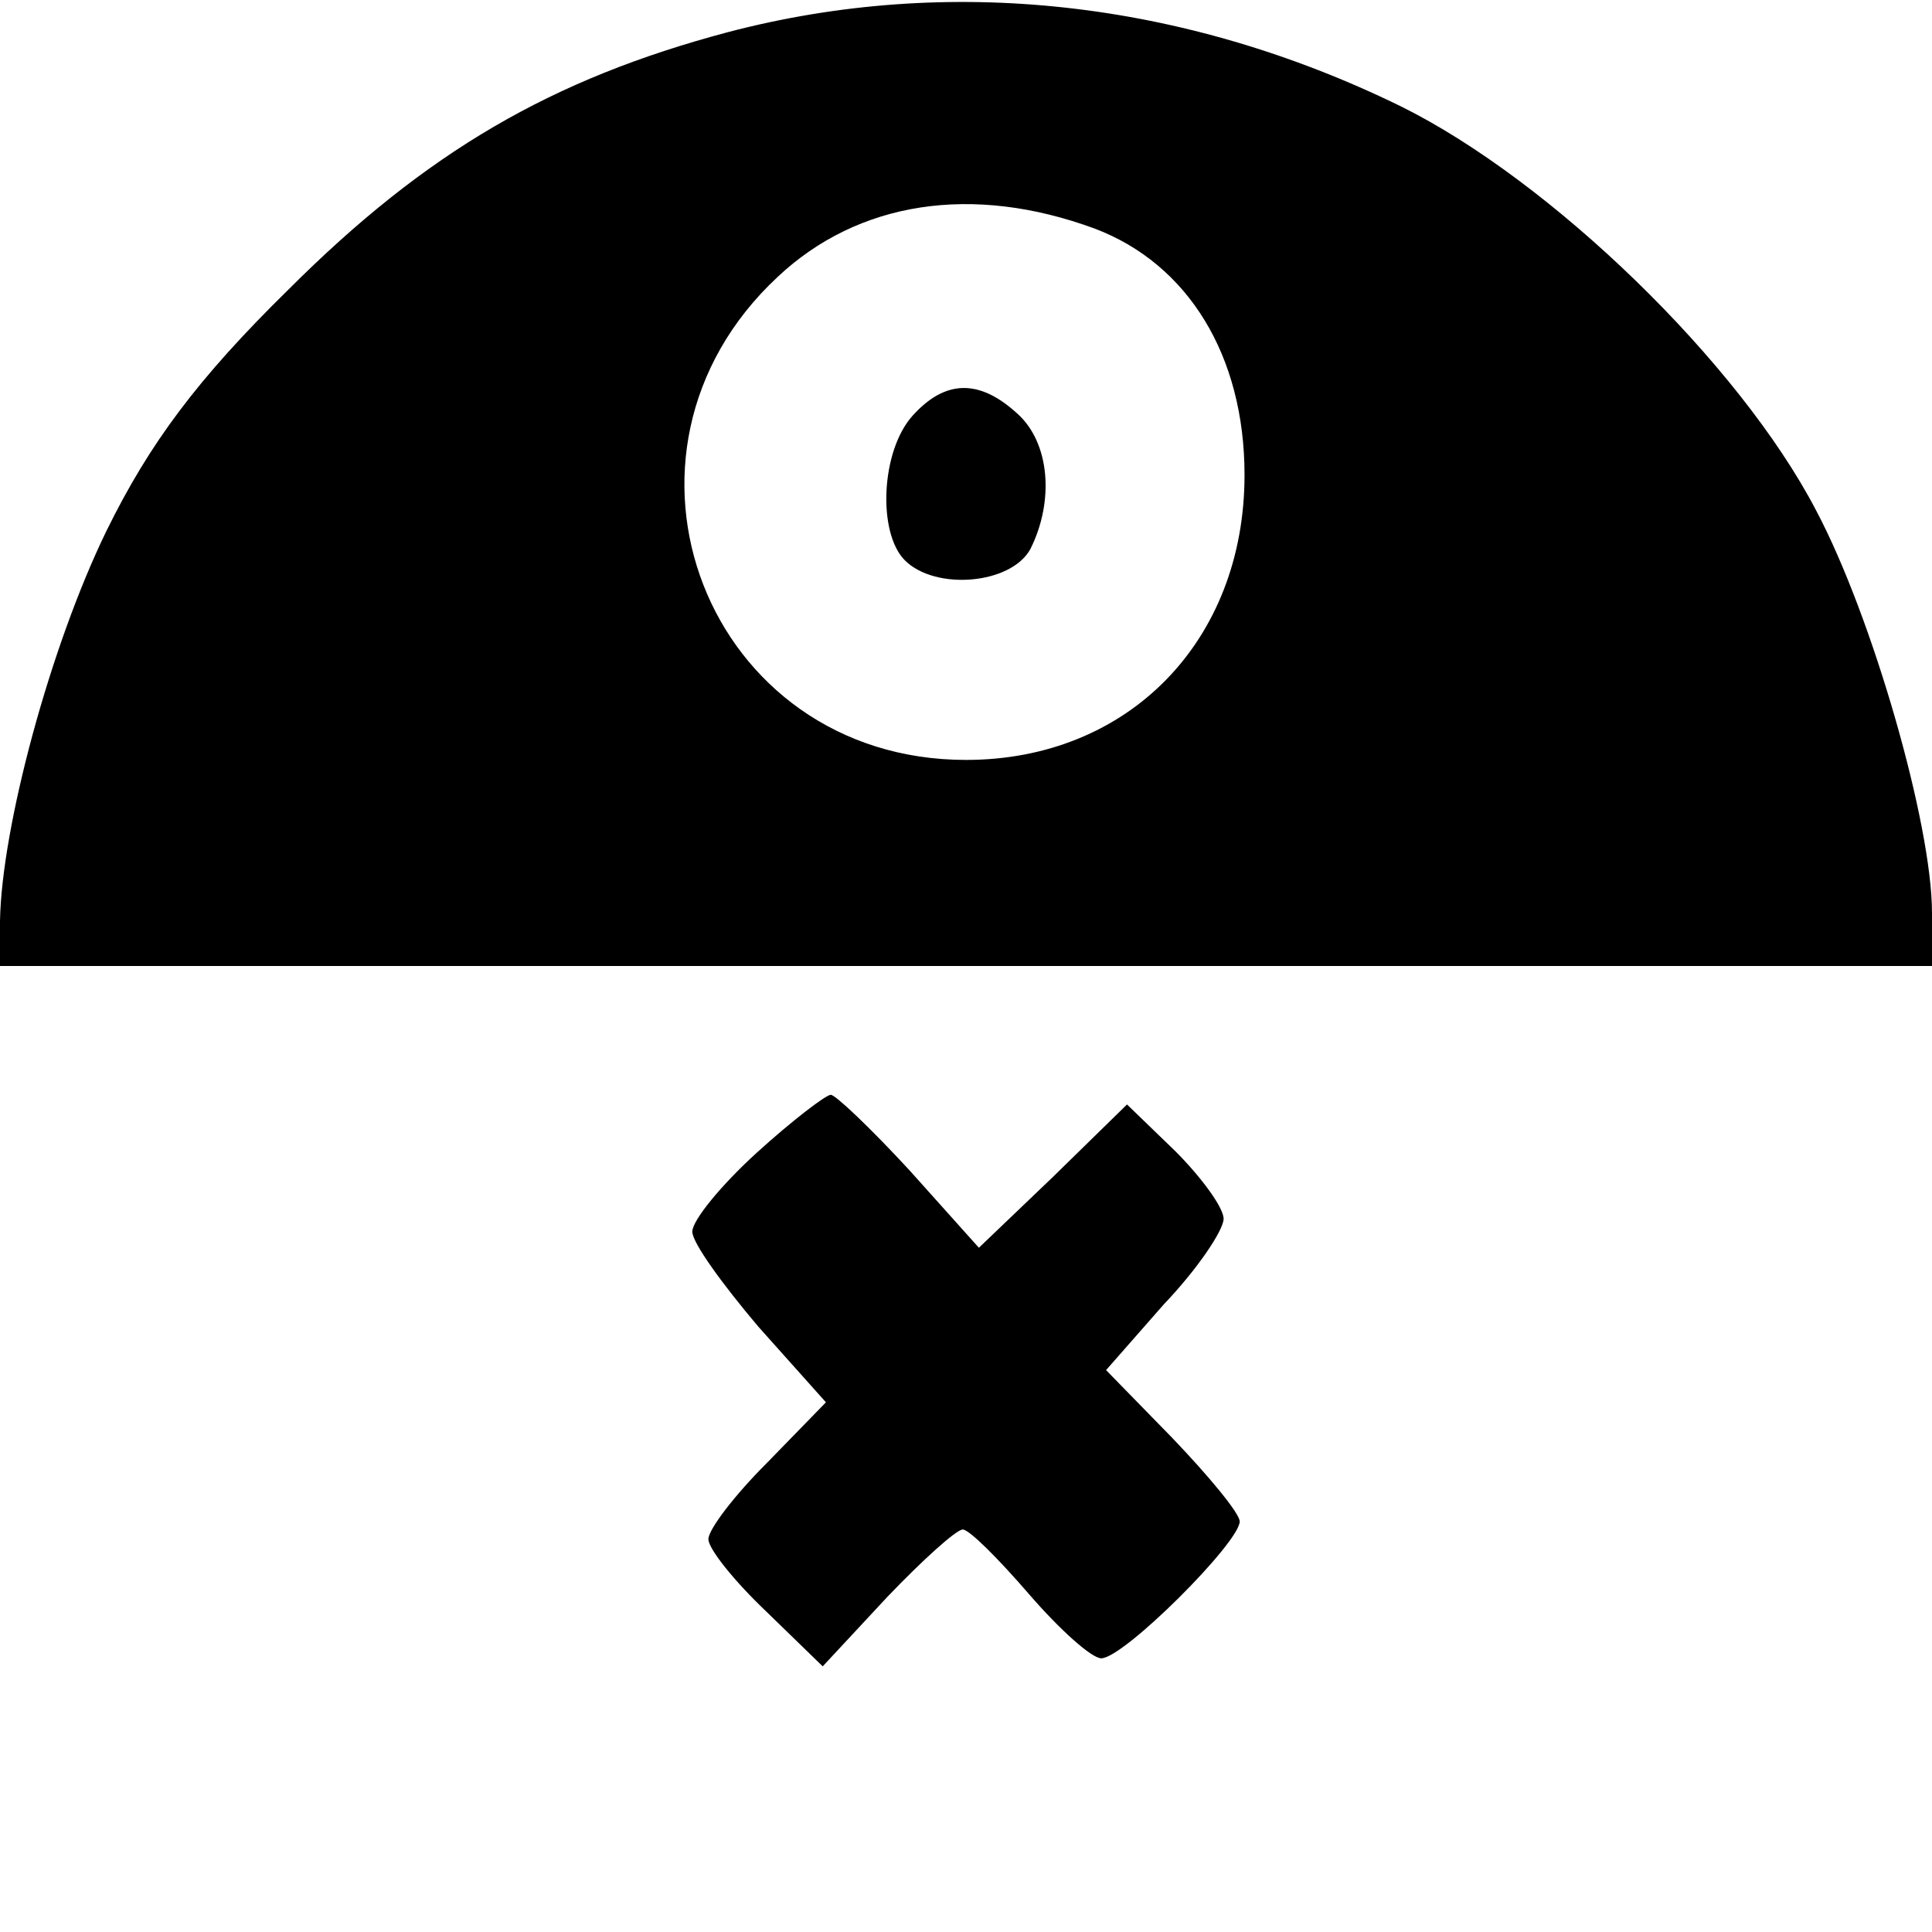 <?xml version="1.0" standalone="no"?>
<!DOCTYPE svg PUBLIC "-//W3C//DTD SVG 20010904//EN"
 "http://www.w3.org/TR/2001/REC-SVG-20010904/DTD/svg10.dtd">
<svg version="1.0" xmlns="http://www.w3.org/2000/svg"
 width="120pt" height="120pt" viewBox="0 0 120 120"
 preserveAspectRatio="xMidYMid meet">
<g transform="translate(0,120) scale(0.1,-0.1)"
fill="#000000" stroke="none">
<path d="M452 1180 c-109 -29 -187 -74 -273 -160 -56 -55 -86 -95 -113 -150
-35 -72 -65 -184 -66 -242 l0 -28 600 0 600 0 0 33 c0 55 -37 184 -72 250 -48
92 -165 205 -258 251 -135 66 -281 82 -418 46z m228 -122 c58 -22 93 -79 93
-153 0 -103 -72 -177 -173 -177 -161 0 -235 190 -117 300 50 47 121 58 197 30z"/>
<path d="M567 942 c-20 -22 -22 -73 -5 -90 19 -19 66 -15 78 7 15 30 12 66 -8
84 -24 22 -45 21 -65 -1z"/>
<path d="M470 484 c-22 -20 -40 -42 -40 -49 0 -7 19 -33 41 -59 l42 -47 -37
-38 c-20 -20 -36 -41 -36 -47 0 -6 16 -26 36 -45 l35 -34 40 43 c22 23 43 42
47 42 4 0 22 -18 41 -40 19 -22 39 -40 45 -40 14 0 86 72 86 85 0 5 -19 28
-42 52 l-41 42 36 41 c21 22 37 46 37 53 0 7 -14 26 -30 42 l-30 29 -46 -45
-46 -44 -43 48 c-24 26 -46 47 -49 47 -3 0 -24 -16 -46 -36z"/>
</g>
</svg>
